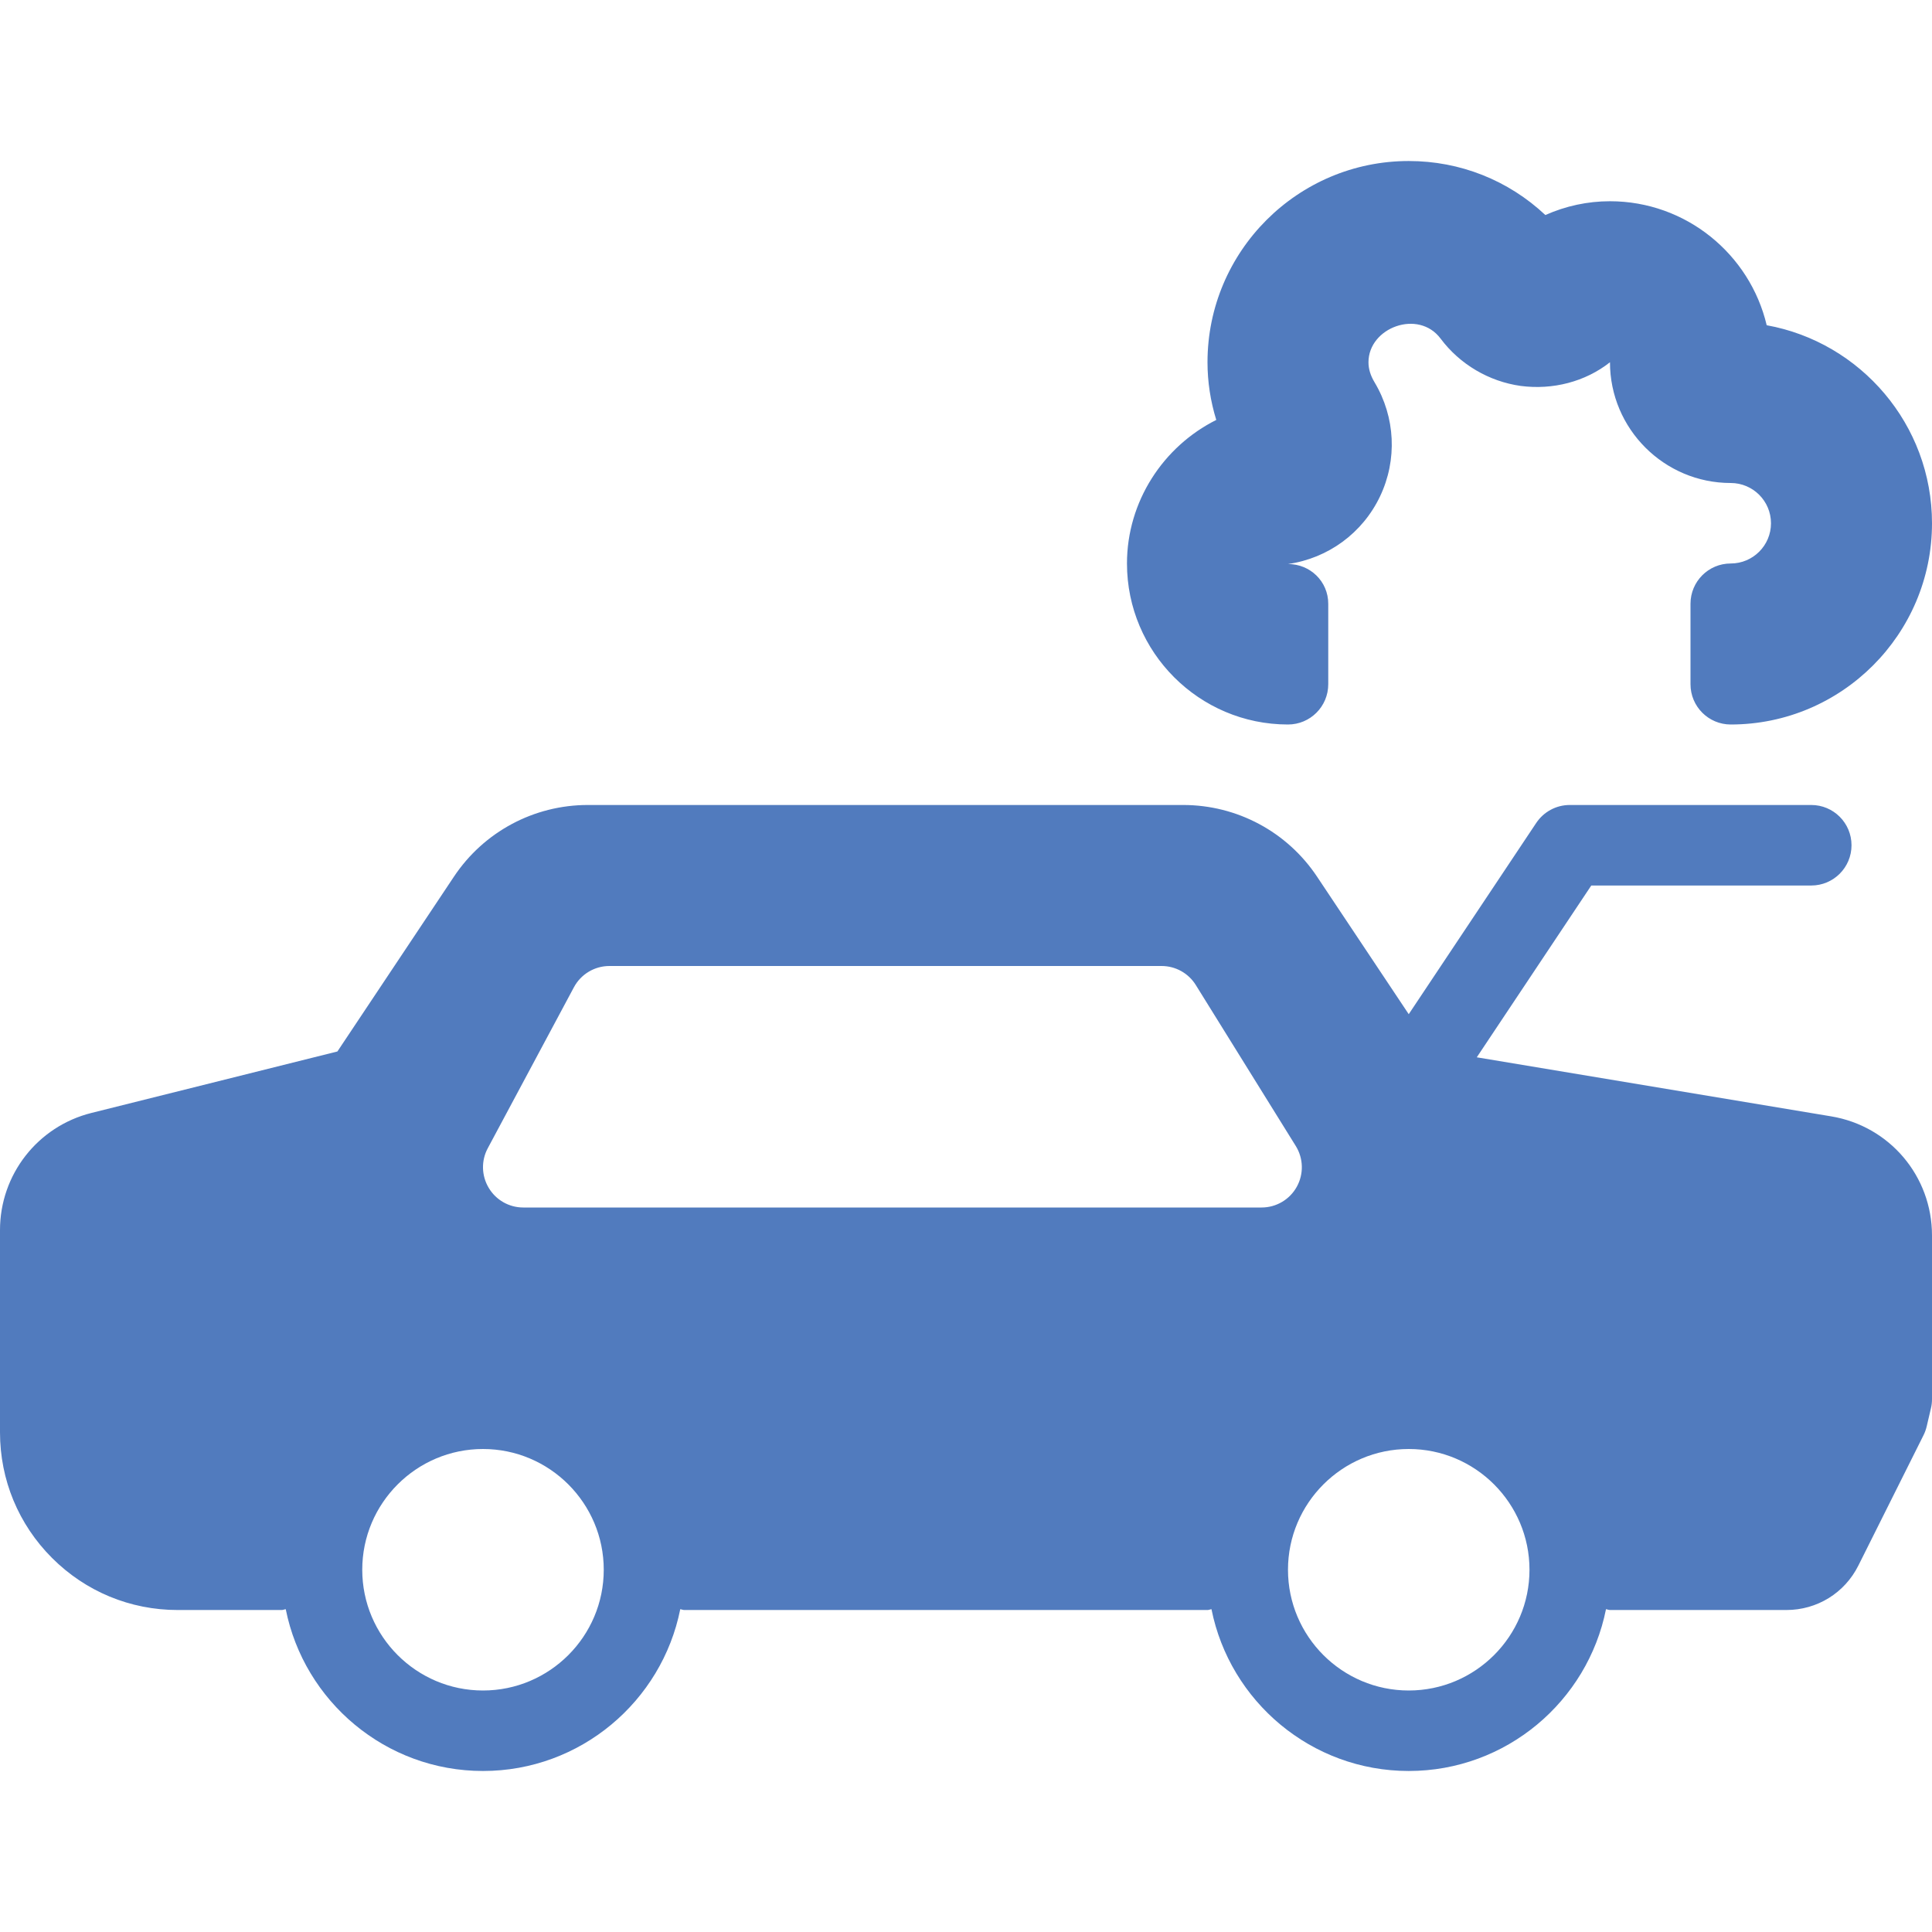 <?xml version="1.0" encoding="UTF-8"?> <svg xmlns="http://www.w3.org/2000/svg" width="50" height="50" viewBox="0 0 50 50" fill="none"> <path d="M47.389 28.891L38.219 27.363L41.182 22.917H46.875C47.451 22.917 47.917 22.451 47.917 21.875C47.917 21.299 47.451 20.833 46.875 20.833H40.625C40.277 20.833 39.952 21.007 39.758 21.297L36.458 26.247L34.086 22.689C33.312 21.527 32.016 20.833 30.619 20.833H15.214C13.817 20.833 12.521 21.527 11.747 22.689L8.732 27.212L2.366 28.803C0.974 29.151 0 30.398 0 31.835V37.069C0 38.297 0.478 39.451 1.347 40.32C2.216 41.189 3.37 41.667 4.598 41.667H7.292C7.328 41.667 7.359 41.65 7.395 41.646C7.871 44.03 9.978 45.833 12.5 45.833C15.022 45.833 17.129 44.03 17.605 41.646C17.641 41.65 17.672 41.667 17.708 41.667H31.25C31.287 41.667 31.318 41.65 31.353 41.646C31.829 44.03 33.936 45.833 36.458 45.833C38.98 45.833 41.087 44.03 41.563 41.646C41.599 41.65 41.63 41.667 41.667 41.667H46.231C47.027 41.667 47.741 41.225 48.095 40.515L49.78 37.144C49.817 37.071 49.844 36.993 49.863 36.914L49.972 36.448C49.991 36.371 50 36.292 50 36.212V31.973C50 30.439 48.902 29.142 47.389 28.891ZM12.5 43.75C10.777 43.75 9.375 42.348 9.375 40.625C9.375 38.902 10.777 37.5 12.5 37.5C14.223 37.5 15.625 38.902 15.625 40.625C15.625 42.348 14.223 43.75 12.5 43.75ZM32.65 31.25H13.542C13.175 31.25 12.837 31.058 12.649 30.743C12.46 30.429 12.45 30.039 12.623 29.717L14.853 25.55C15.034 25.212 15.387 25 15.771 25H30.062C30.422 25 30.757 25.186 30.947 25.492L33.535 29.659C33.734 29.98 33.744 30.384 33.56 30.715C33.376 31.046 33.028 31.25 32.65 31.25ZM36.458 43.75C34.735 43.75 33.333 42.348 33.333 40.625C33.333 38.902 34.735 37.5 36.458 37.5C38.181 37.5 39.583 38.902 39.583 40.625C39.583 42.348 38.181 43.75 36.458 43.75Z" fill="#517BBE"></path> <path d="M33.333 18.75C33.909 18.75 34.375 18.284 34.375 17.708V15.625C34.375 15.049 33.909 14.597 33.334 14.597C34.374 14.448 35.264 13.794 35.715 12.847C36.166 11.9 36.113 10.797 35.574 9.895C35.468 9.718 35.416 9.548 35.416 9.375C35.417 8.475 36.711 7.994 37.284 8.765C37.779 9.427 38.533 9.873 39.357 9.988C40.185 10.096 41.025 9.881 41.666 9.375C41.666 11.098 43.068 12.5 44.791 12.5C45.366 12.5 45.833 12.967 45.833 13.542C45.833 14.117 45.366 14.583 44.791 14.583C44.216 14.583 43.75 15.049 43.75 15.625V17.708C43.75 18.284 44.216 18.75 44.791 18.75C47.663 18.75 50 16.413 50 13.542C50 10.988 48.151 8.856 45.722 8.417C45.288 6.58 43.634 5.208 41.666 5.208C41.086 5.208 40.52 5.331 39.994 5.565C39.038 4.668 37.791 4.167 36.458 4.167C33.586 4.167 31.25 6.503 31.25 9.375C31.25 9.879 31.327 10.382 31.477 10.868C30.1 11.557 29.166 12.983 29.166 14.583C29.166 16.881 31.035 18.75 33.333 18.75Z" fill="#517BBE"></path> </svg> 